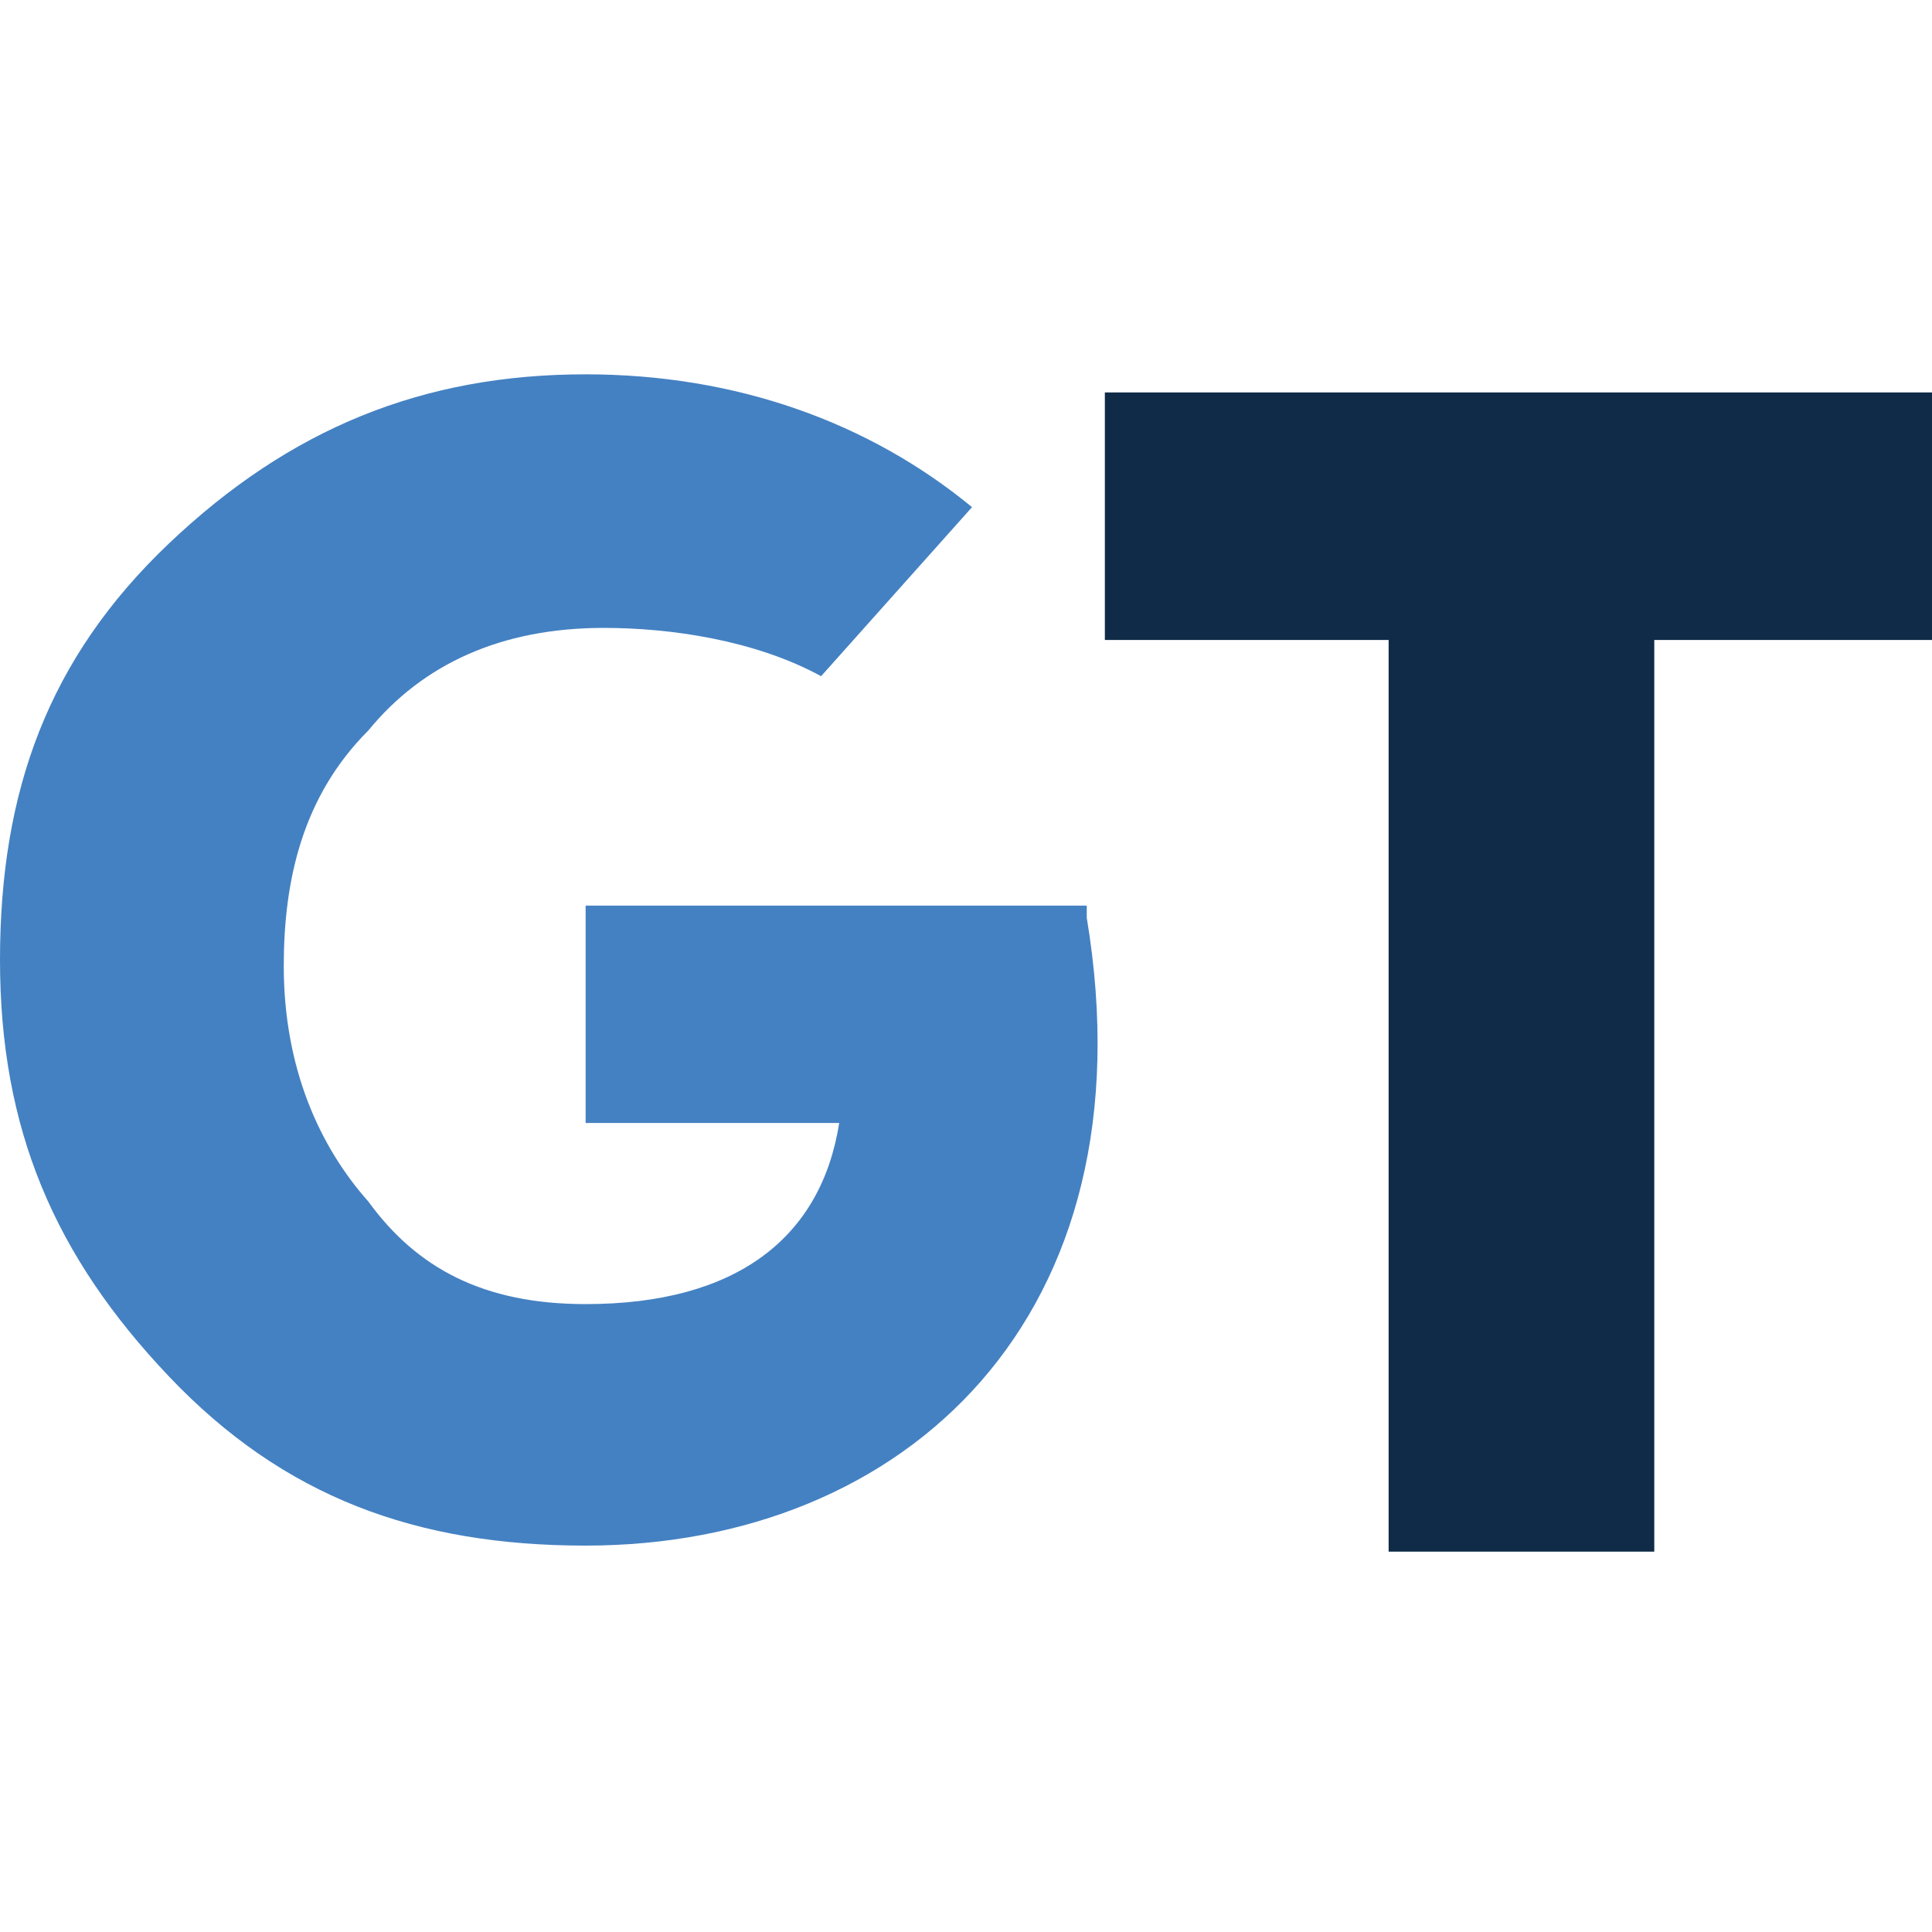 <?xml version="1.0" encoding="utf-8"?>
<!-- Generator: Adobe Illustrator 28.0.0, SVG Export Plug-In . SVG Version: 6.00 Build 0)  -->
<svg version="1.1" id="Layer_1" xmlns="http://www.w3.org/2000/svg" xmlns:xlink="http://www.w3.org/1999/xlink" x="0px" y="0px"
	 viewBox="0 0 32 32" style="enable-background:new 0 0 32 32;" xml:space="preserve">
<style type="text/css">
	.st0{fill:#0F2B47;}
	.st1{fill:#4481C2;}
</style>
<g>
	<g>
		<g>
			<polygon class="st0" points="18.3,6.5 18.3,10.6 23,10.6 23,25.7 27.4,25.7 27.4,10.6 32,10.6 32,6.5 			"/>
		</g>
	</g>
	<g>
		<g>
			<g>
				<g>
					<g>
						<path class="st1" d="M18,15.2c1.1,6.6-3,10.4-8.3,10.4c-2.8,0-5-0.8-6.9-2.8S0,18.7,0,15.9s0.8-5,2.8-6.9s4.2-2.8,6.9-2.8
							c2.5,0,4.7,0.8,6.4,2.2l-2.5,2.8c-1.1-0.6-2.5-0.8-3.6-0.8c-1.7,0-3,0.6-3.9,1.7c-1.1,1.1-1.4,2.5-1.4,3.9
							c0,1.7,0.6,3,1.4,3.9c0.8,1.1,1.9,1.7,3.6,1.7c2.5,0,3.9-1.1,4.2-3H9.7v-3.6H18V15.2z"/>
					</g>
				</g>
			</g>
		</g>
	</g>
</g>
</svg>
